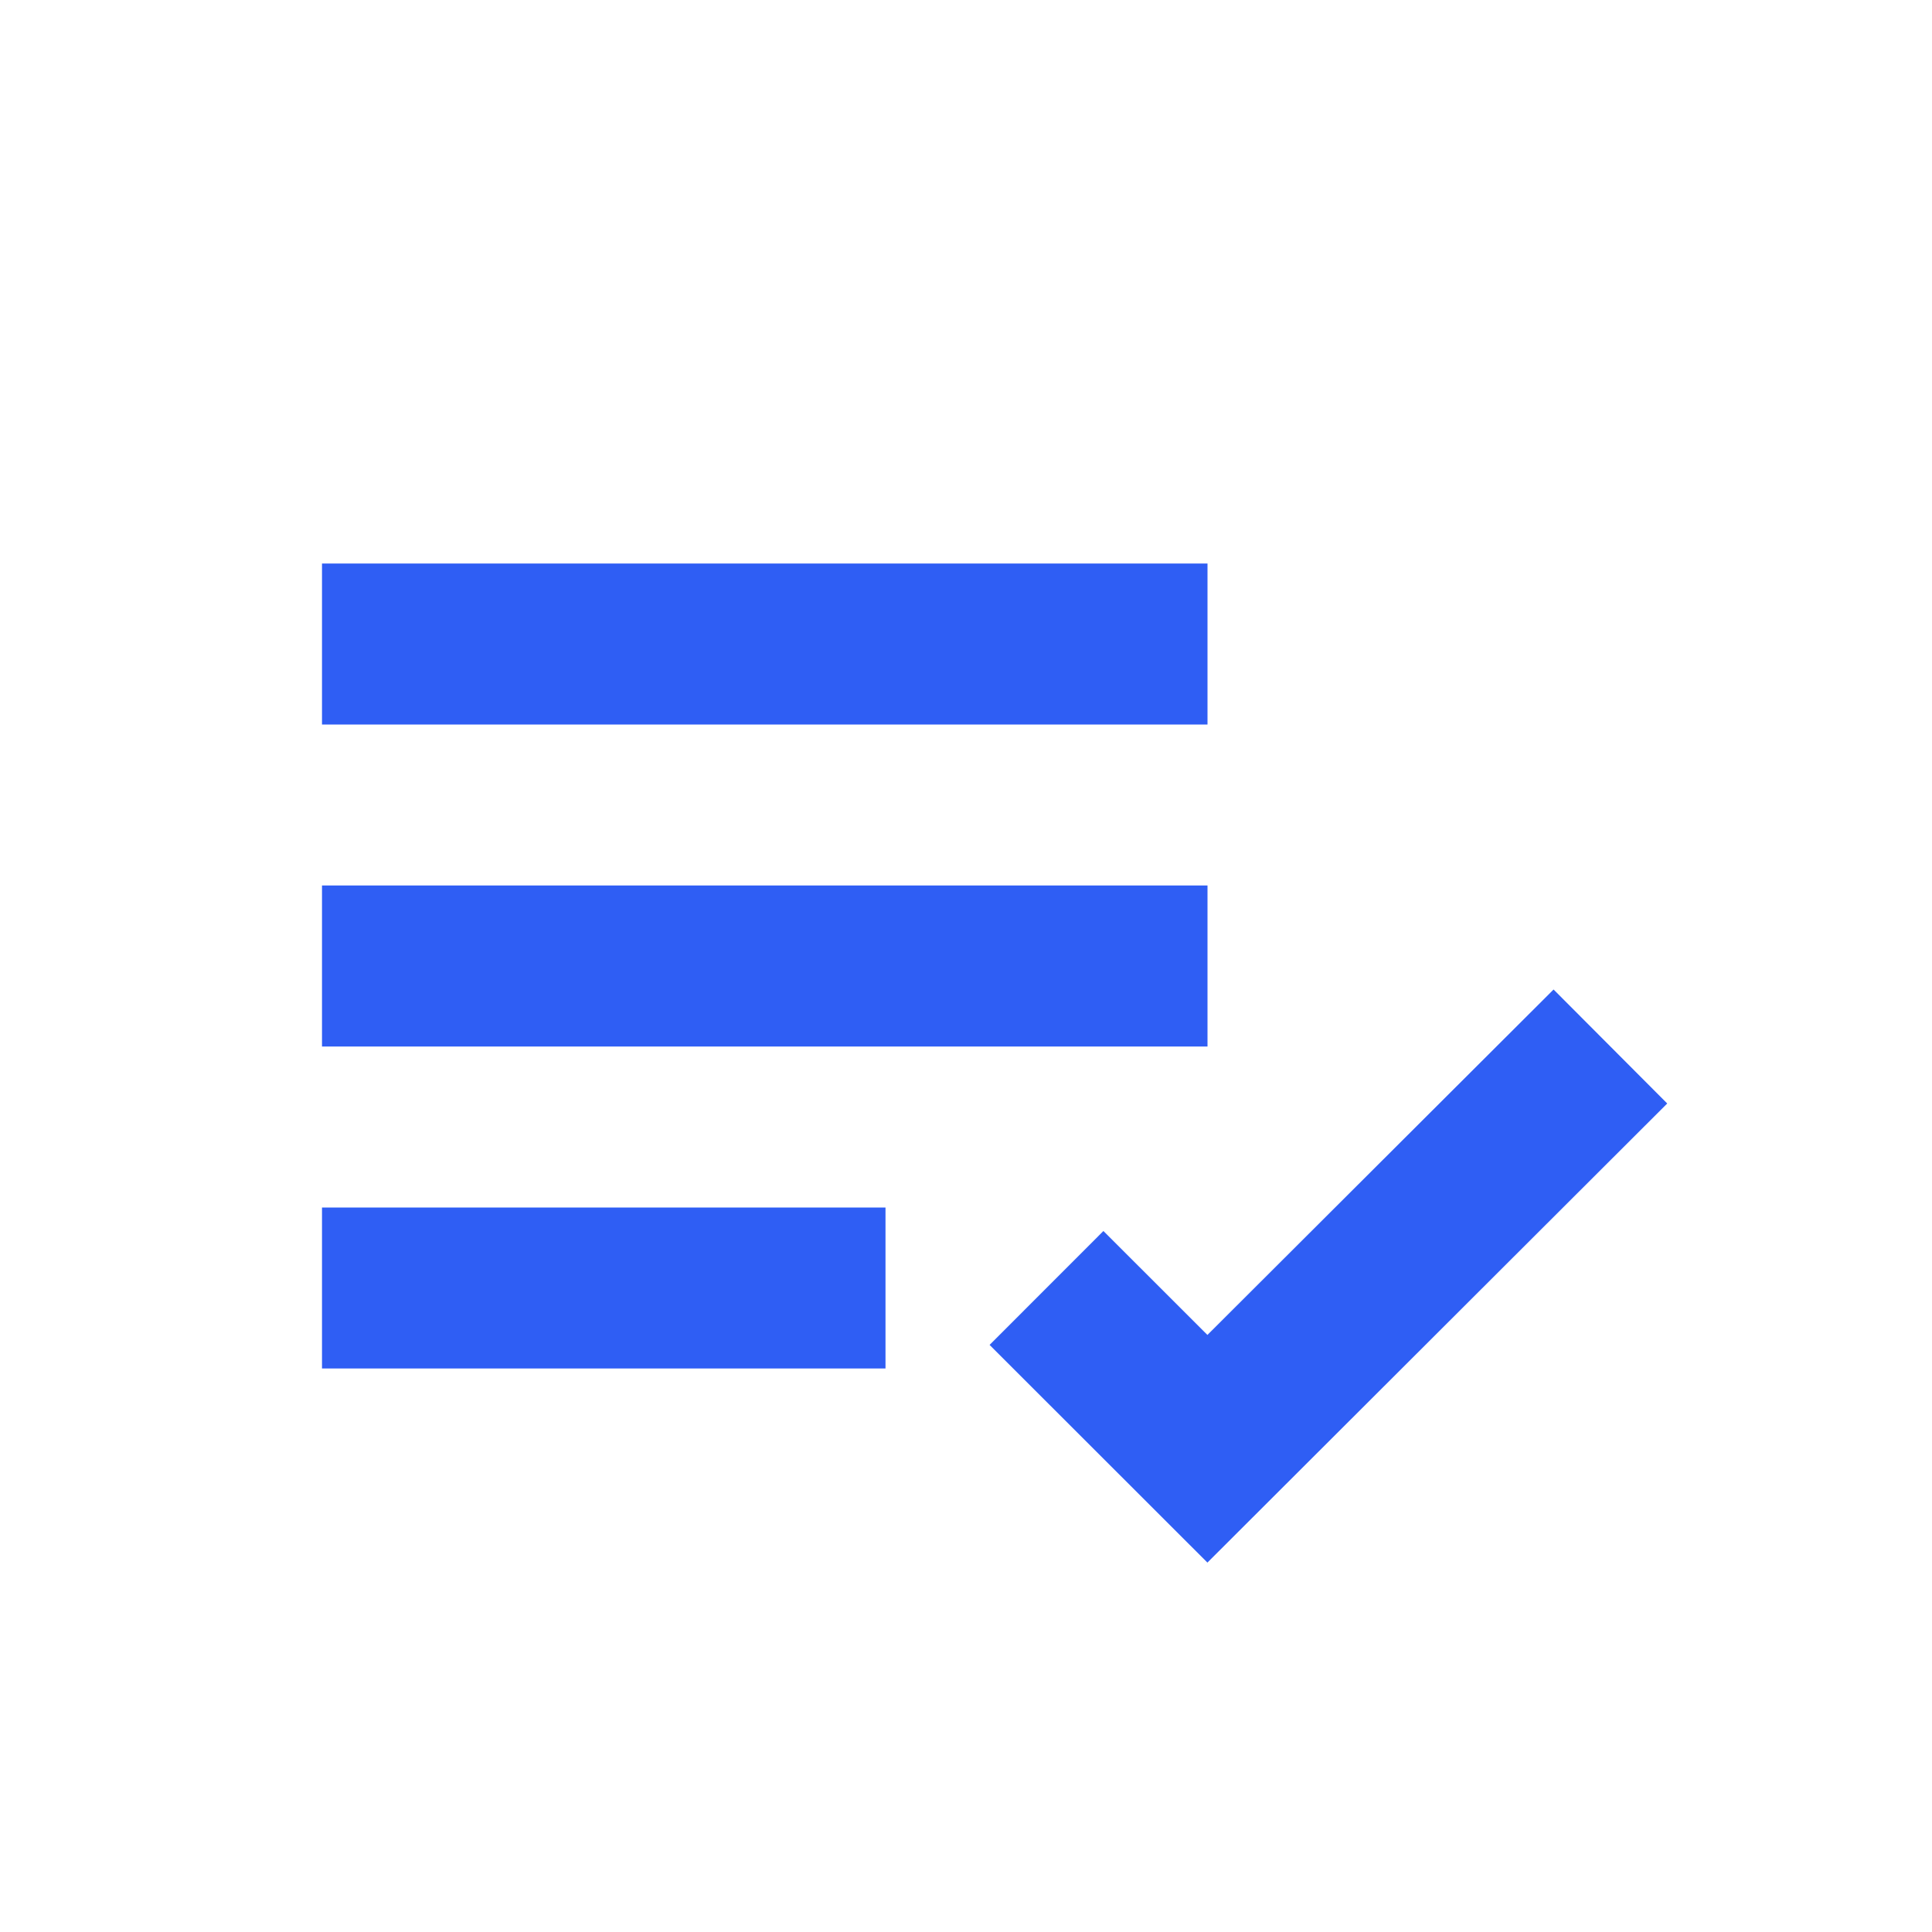 <svg width="24" height="24" viewBox="0 0 24 24" fill="none" xmlns="http://www.w3.org/2000/svg">
<path d="M4 7H15V9H4V7ZM4 11H15V13H4V11ZM4 15H11V17H4V15ZM19.299 12.292L14.999 16.583L13.707 15.292L12.293 16.707L14.999 19.411L20.711 13.708L19.299 12.292Z" fill="#2F5EF4"/>
</svg>
